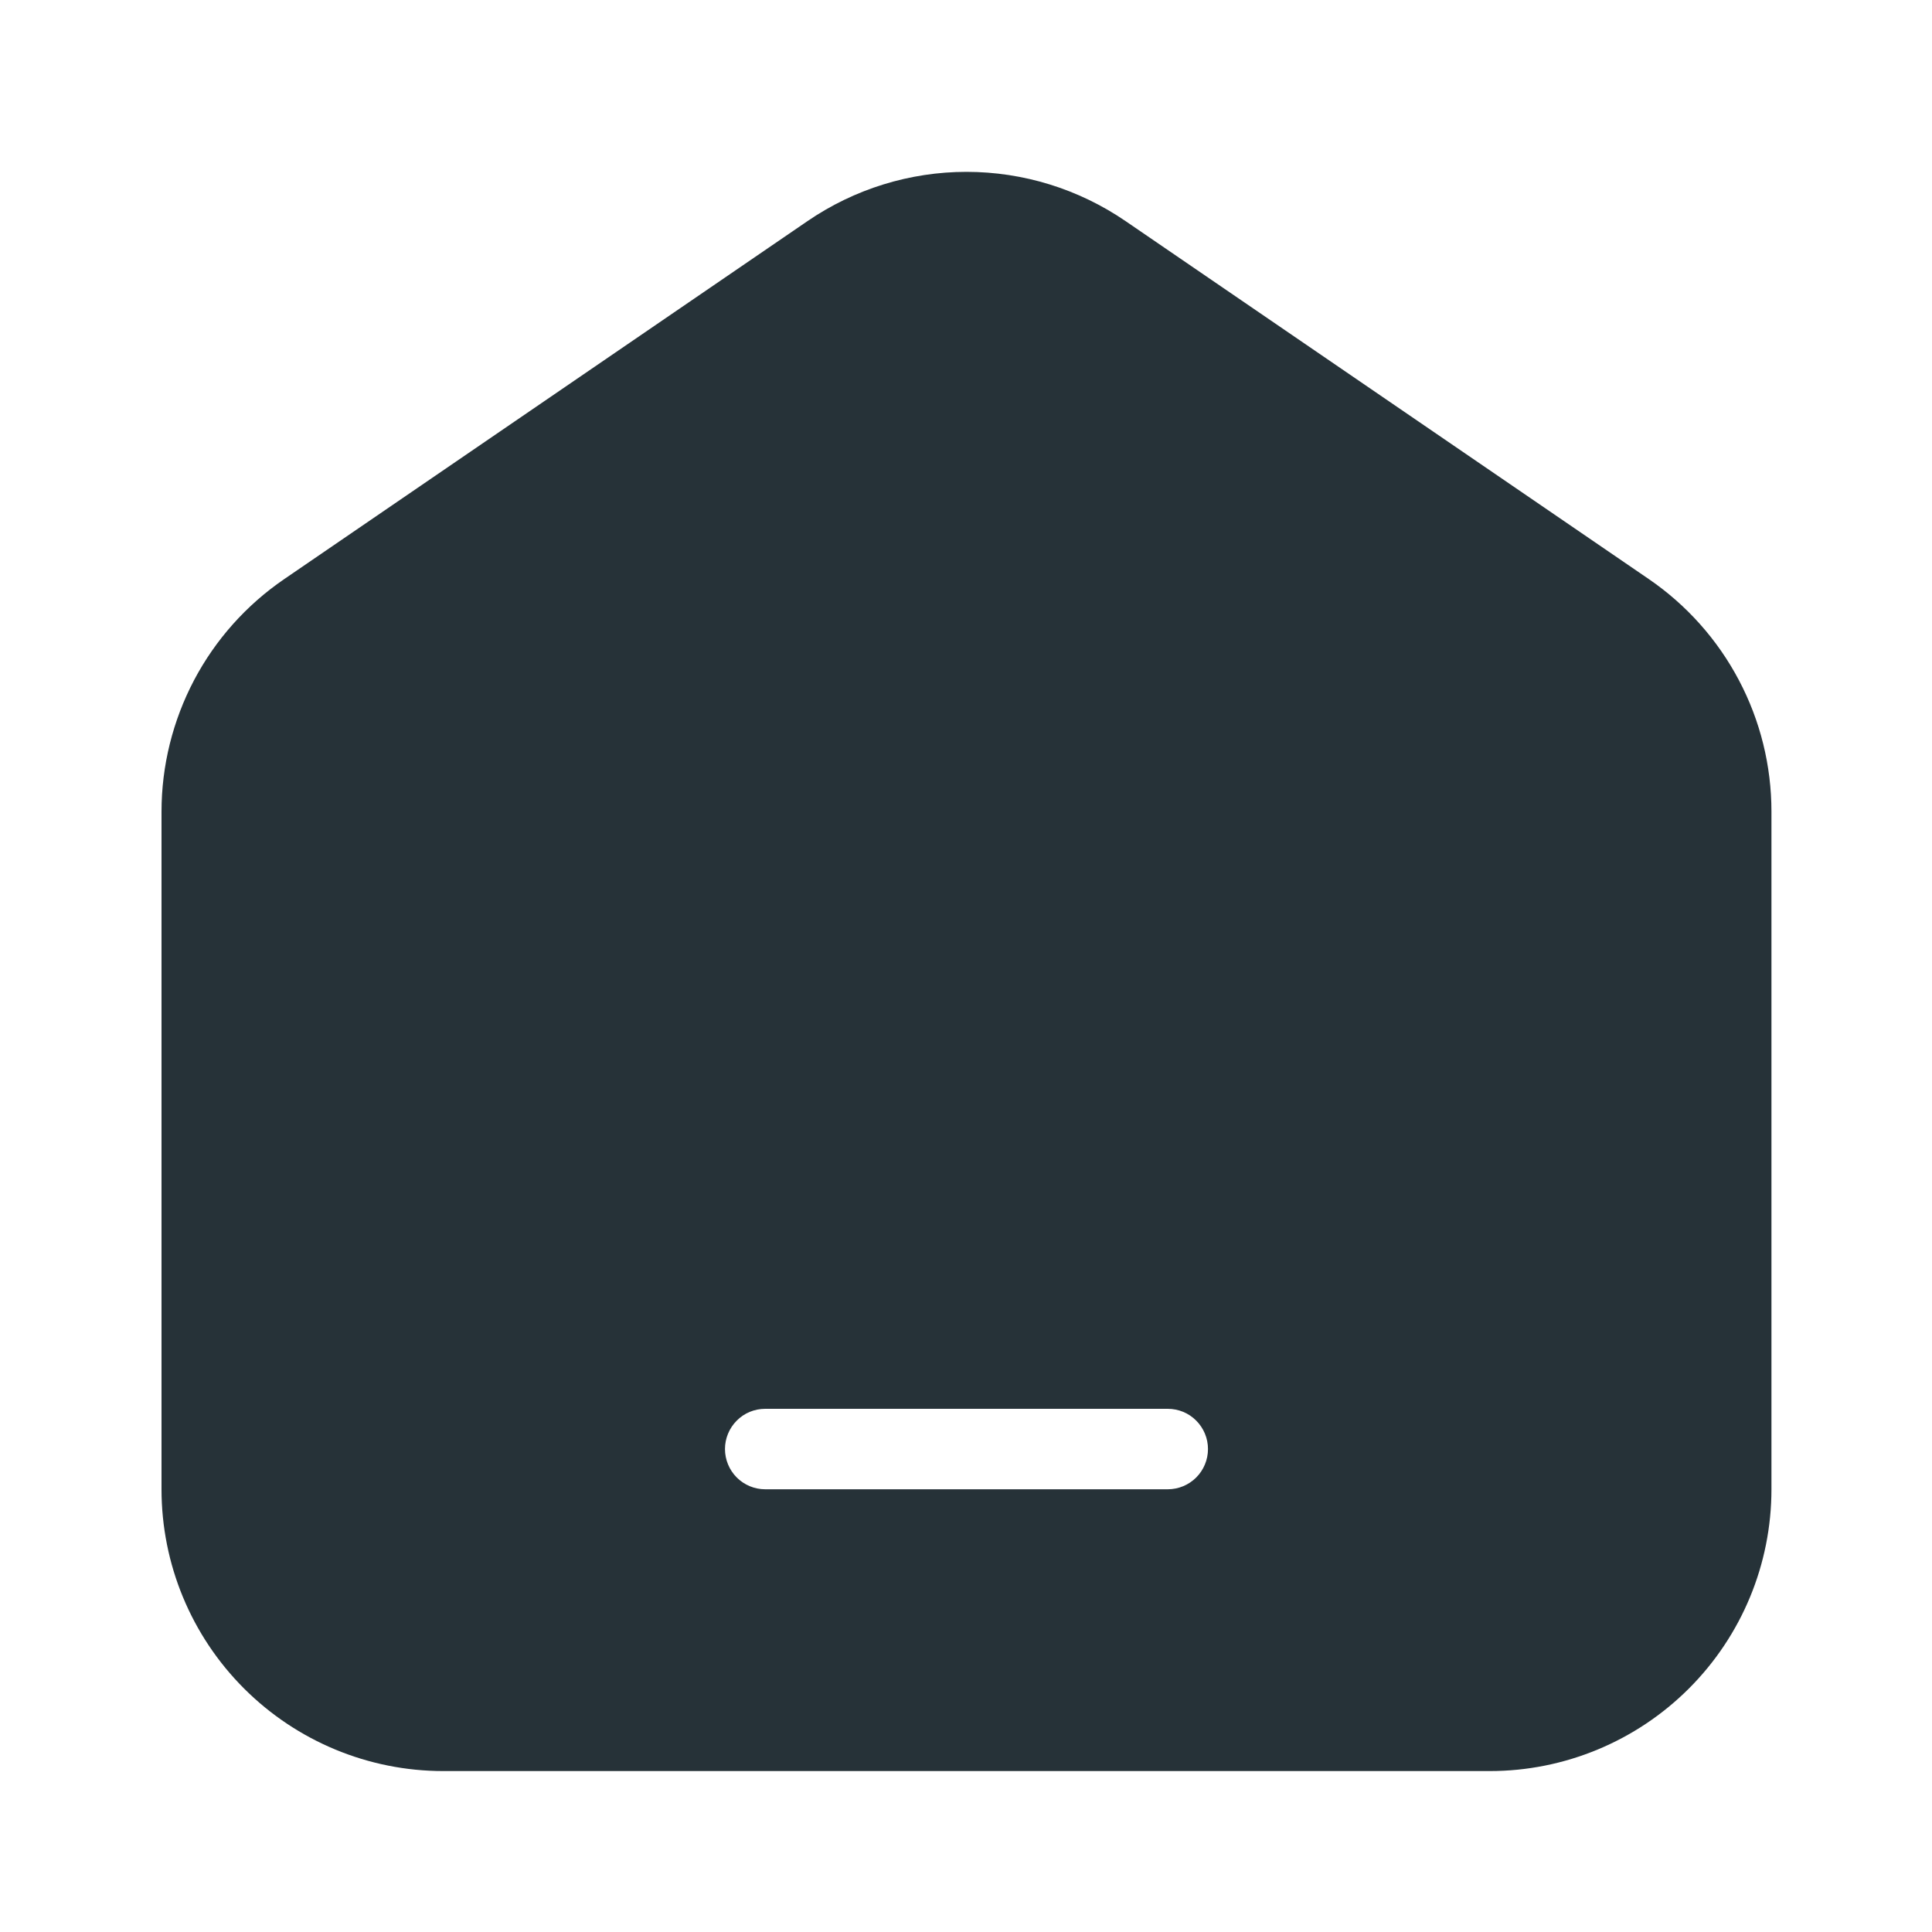 <svg width="20" height="20" viewBox="0 0 20 20" fill="none" xmlns="http://www.w3.org/2000/svg">
<path fill-rule="evenodd" clip-rule="evenodd" d="M8.359 2.289C8.844 1.957 9.418 1.779 10.005 1.779C10.593 1.779 11.167 1.957 11.652 2.289L17.069 5.995C17.46 6.263 17.78 6.622 18.001 7.041C18.223 7.461 18.338 7.928 18.338 8.402V15.417C18.338 16.191 18.031 16.932 17.484 17.479C16.937 18.026 16.195 18.334 15.422 18.334H4.589C3.815 18.334 3.073 18.026 2.526 17.479C1.979 16.932 1.672 16.191 1.672 15.417V8.402C1.672 7.928 1.788 7.461 2.009 7.041C2.23 6.622 2.55 6.263 2.942 5.995L8.359 2.289ZM7.922 14.584C7.811 14.584 7.705 14.627 7.627 14.706C7.549 14.784 7.505 14.89 7.505 15C7.505 15.111 7.549 15.217 7.627 15.295C7.705 15.373 7.811 15.417 7.922 15.417H12.088C12.199 15.417 12.305 15.373 12.383 15.295C12.461 15.217 12.505 15.111 12.505 15C12.505 14.89 12.461 14.784 12.383 14.706C12.305 14.627 12.199 14.584 12.088 14.584H7.922Z" fill="#263238"/>
</svg>
